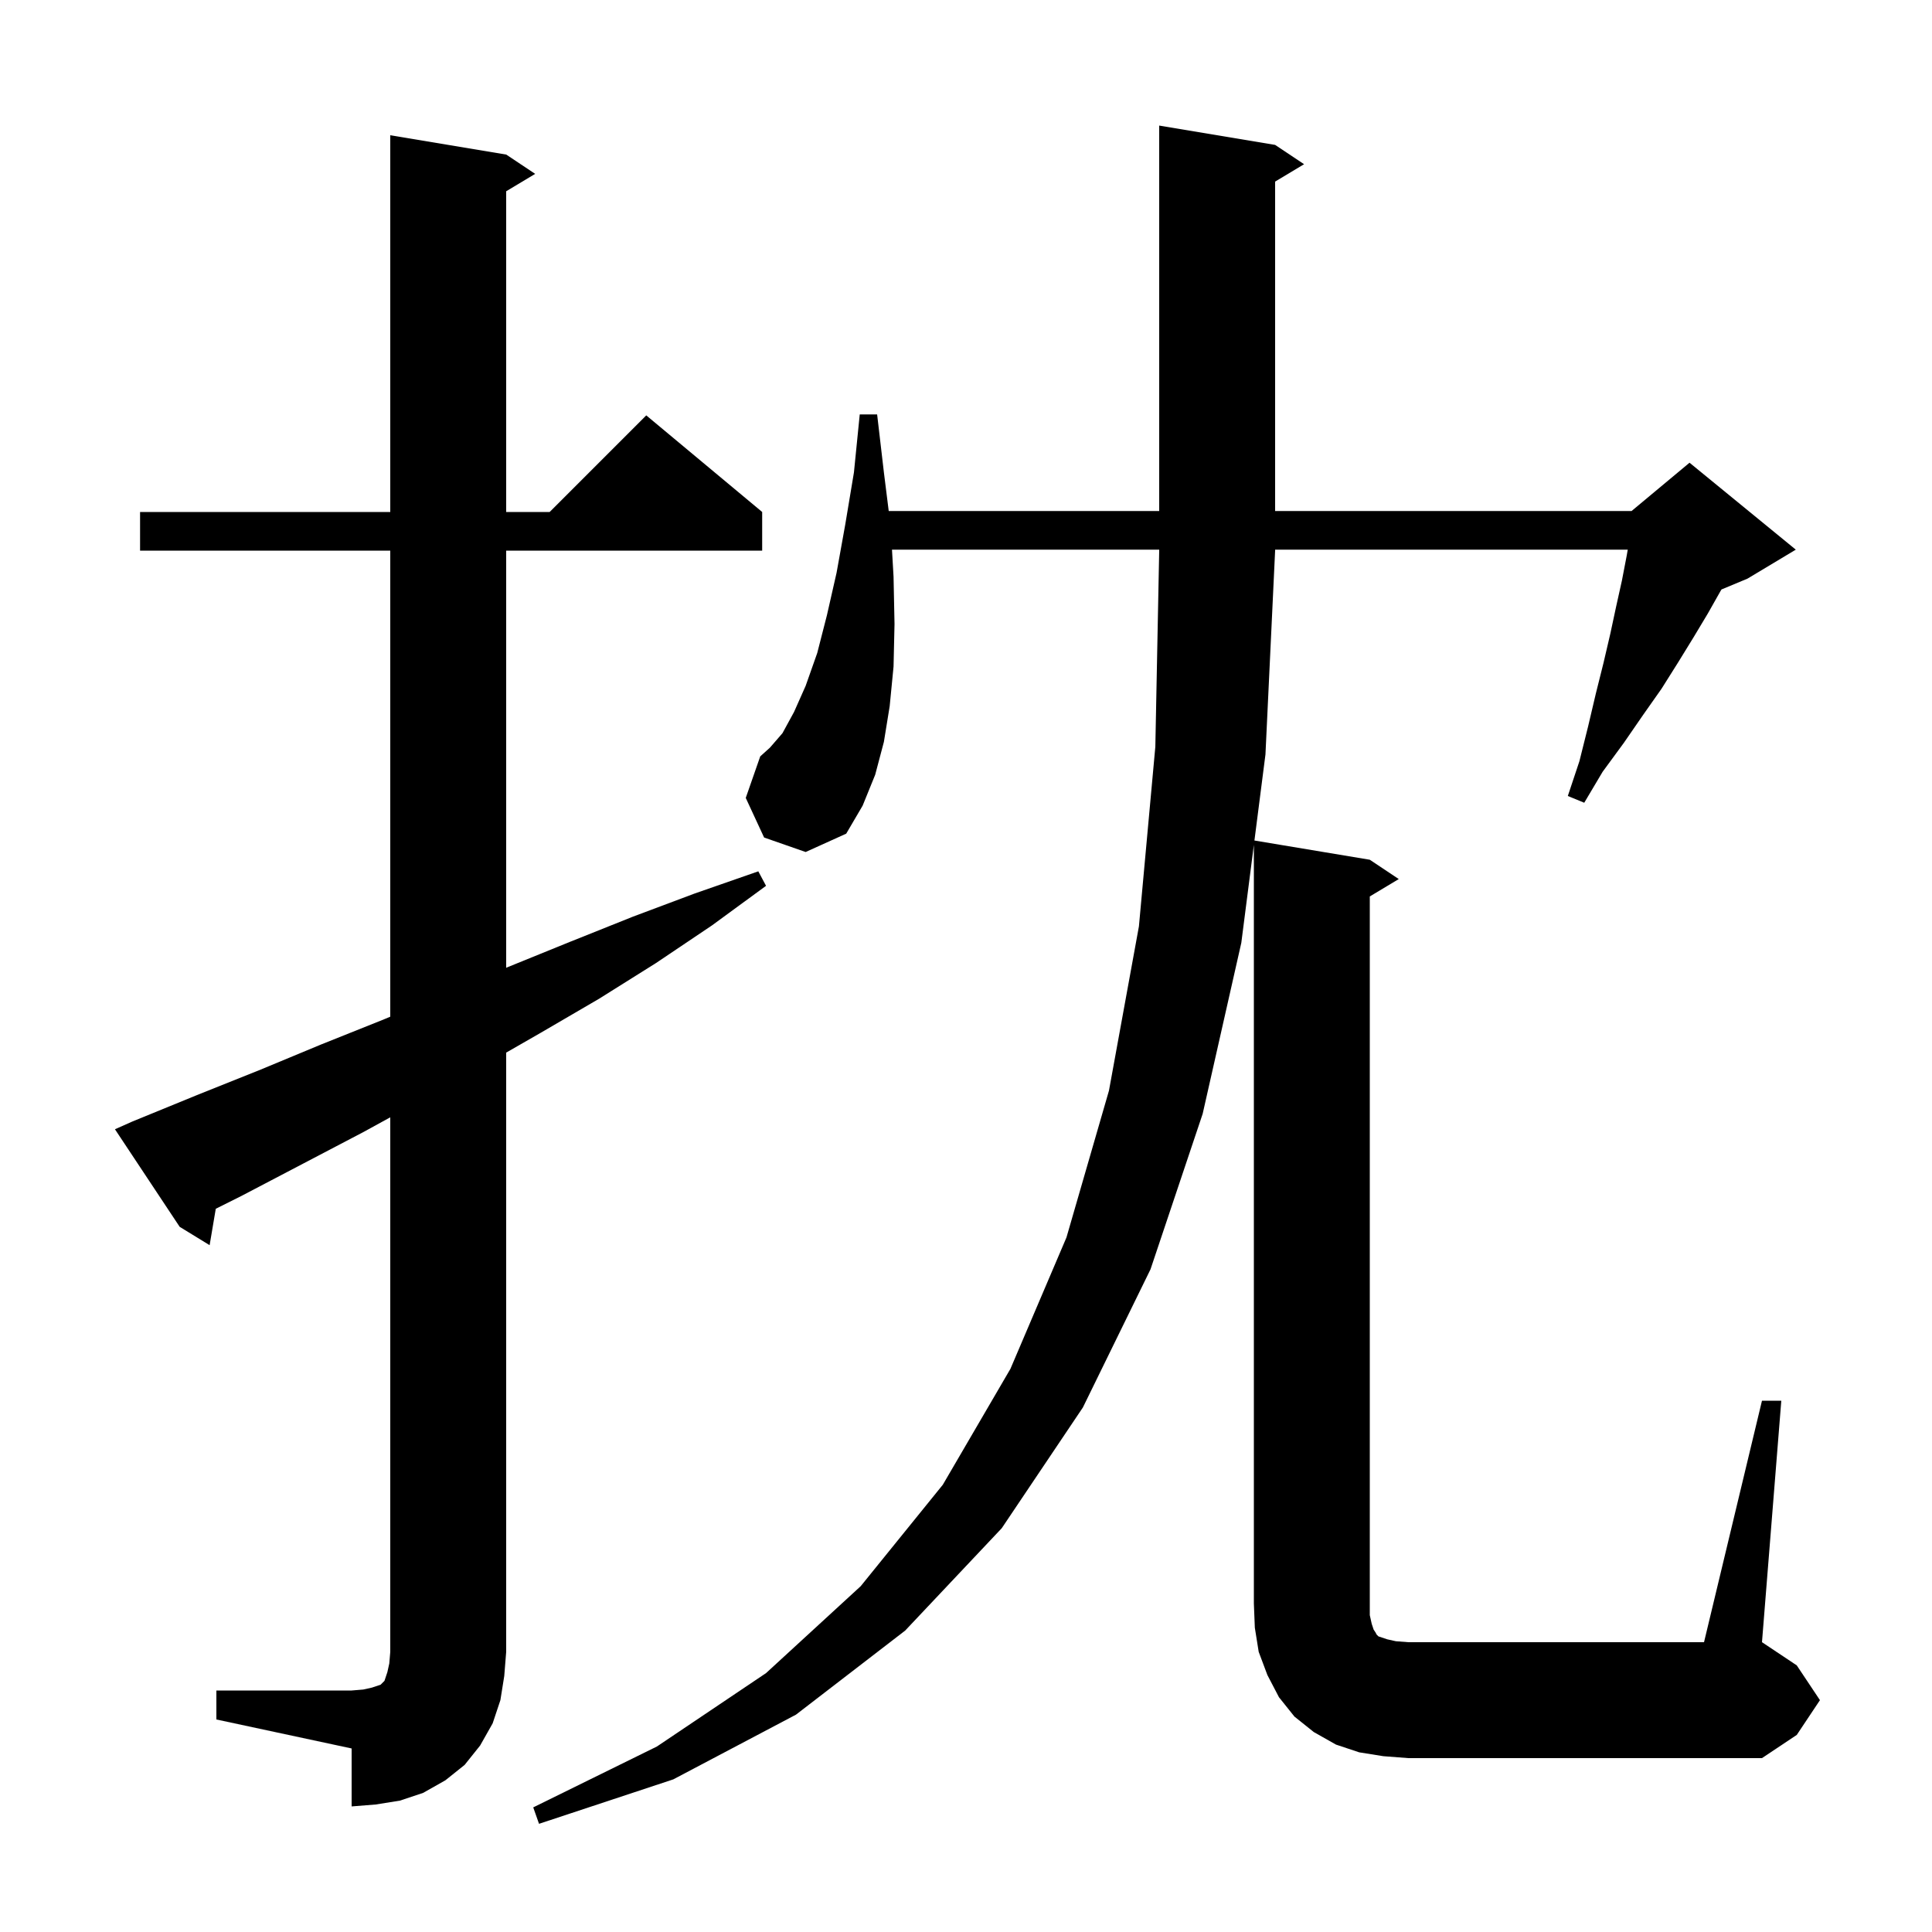 <svg xmlns="http://www.w3.org/2000/svg" xmlns:xlink="http://www.w3.org/1999/xlink" version="1.1" baseProfile="full" viewBox="0 0 200 200" width="200" height="200">
<g fill="black">
<path d="M 22.4 175.0 L 36.4 175.0 L 37.6 174.9 L 38.5 174.7 L 39.4 174.4 L 39.8 174.0 L 40.1 173.1 L 40.3 172.2 L 40.4 171.0 L 40.4 115.665 L 37.6 117.2 L 25.0 123.8 L 22.337 125.132 L 21.7 128.9 L 18.6 127.0 L 11.9 116.9 L 13.7 116.1 L 20.3 113.4 L 26.8 110.8 L 33.3 108.1 L 39.8 105.5 L 40.4 105.247 L 40.4 57.0 L 14.5 57.0 L 14.5 53.0 L 40.4 53.0 L 40.4 14.0 L 52.4 16.0 L 55.4 18.0 L 52.4 19.8 L 52.4 53.0 L 56.9 53.0 L 66.9 43.0 L 78.9 53.0 L 78.9 57.0 L 52.4 57.0 L 52.4 100.184 L 52.6 100.1 L 59.0 97.5 L 65.5 94.9 L 71.9 92.5 L 78.5 90.2 L 79.3 91.7 L 73.7 95.8 L 67.9 99.7 L 62.0 103.4 L 56.0 106.9 L 52.4 108.966 L 52.4 171.0 L 52.2 173.5 L 51.8 176.0 L 51.0 178.4 L 49.7 180.7 L 48.1 182.7 L 46.1 184.3 L 43.8 185.6 L 41.4 186.4 L 38.9 186.8 L 36.4 187.0 L 36.4 181.0 L 22.4 178.0 Z M 143.2 181.8 L 140.7 181.4 L 138.3 180.6 L 136.0 179.3 L 134.0 177.7 L 132.4 175.7 L 131.2 173.4 L 130.3 171.0 L 129.9 168.5 L 129.8 166.0 L 129.8 87.46 L 128.5 97.6 L 124.5 115.3 L 119.1 131.4 L 112.1 145.7 L 103.7 158.2 L 93.7 168.8 L 82.4 177.5 L 69.7 184.2 L 55.8 188.8 L 55.2 187.1 L 68.0 180.8 L 79.3 173.2 L 89.1 164.2 L 97.6 153.7 L 104.6 141.7 L 110.4 128.1 L 114.8 112.9 L 117.9 95.9 L 119.6 77.3 L 120.0 57.0 L 120.0 56.9 L 92.338 56.9 L 92.5 59.7 L 92.6 64.6 L 92.5 69.0 L 92.1 73.1 L 91.5 76.8 L 90.6 80.2 L 89.3 83.4 L 87.6 86.3 L 83.4 88.2 L 79.1 86.7 L 77.2 82.6 L 78.7 78.3 L 79.7 77.4 L 81.0 75.9 L 82.2 73.7 L 83.4 71.0 L 84.6 67.6 L 85.6 63.7 L 86.6 59.3 L 87.5 54.3 L 88.4 48.9 L 89.0 42.9 L 90.8 42.9 L 91.5 48.9 L 92.0 52.9 L 120.0 52.9 L 120.0 13.0 L 132.0 15.0 L 135.0 17.0 L 132.0 18.8 L 132.0 52.9 L 168.9 52.9 L 174.9 47.9 L 185.9 56.9 L 180.9 59.9 L 178.205 61.023 L 178.1 61.2 L 176.8 63.5 L 175.3 66.0 L 173.7 68.6 L 172.0 71.3 L 170.1 74.0 L 168.1 76.9 L 165.9 79.9 L 164.0 83.1 L 162.3 82.4 L 163.5 78.8 L 164.4 75.2 L 165.2 71.8 L 166.0 68.6 L 166.7 65.6 L 167.3 62.8 L 167.9 60.1 L 168.4 57.5 L 168.504 56.9 L 132.0 56.9 L 132.0 57.0 L 131.0 78.1 L 129.858 87.01 L 141.8 89.0 L 144.8 91.0 L 141.8 92.8 L 141.8 167.2 L 142.0 168.1 L 142.2 168.7 L 142.4 169.0 L 142.5 169.2 L 142.7 169.4 L 143.6 169.7 L 144.5 169.9 L 145.8 170.0 L 176.4 170.0 L 182.4 145.0 L 184.4 145.0 L 182.4 170.0 L 186.0 172.4 L 188.4 176.0 L 186.0 179.6 L 182.4 182.0 L 145.8 182.0 Z " />
</g>
</svg>
